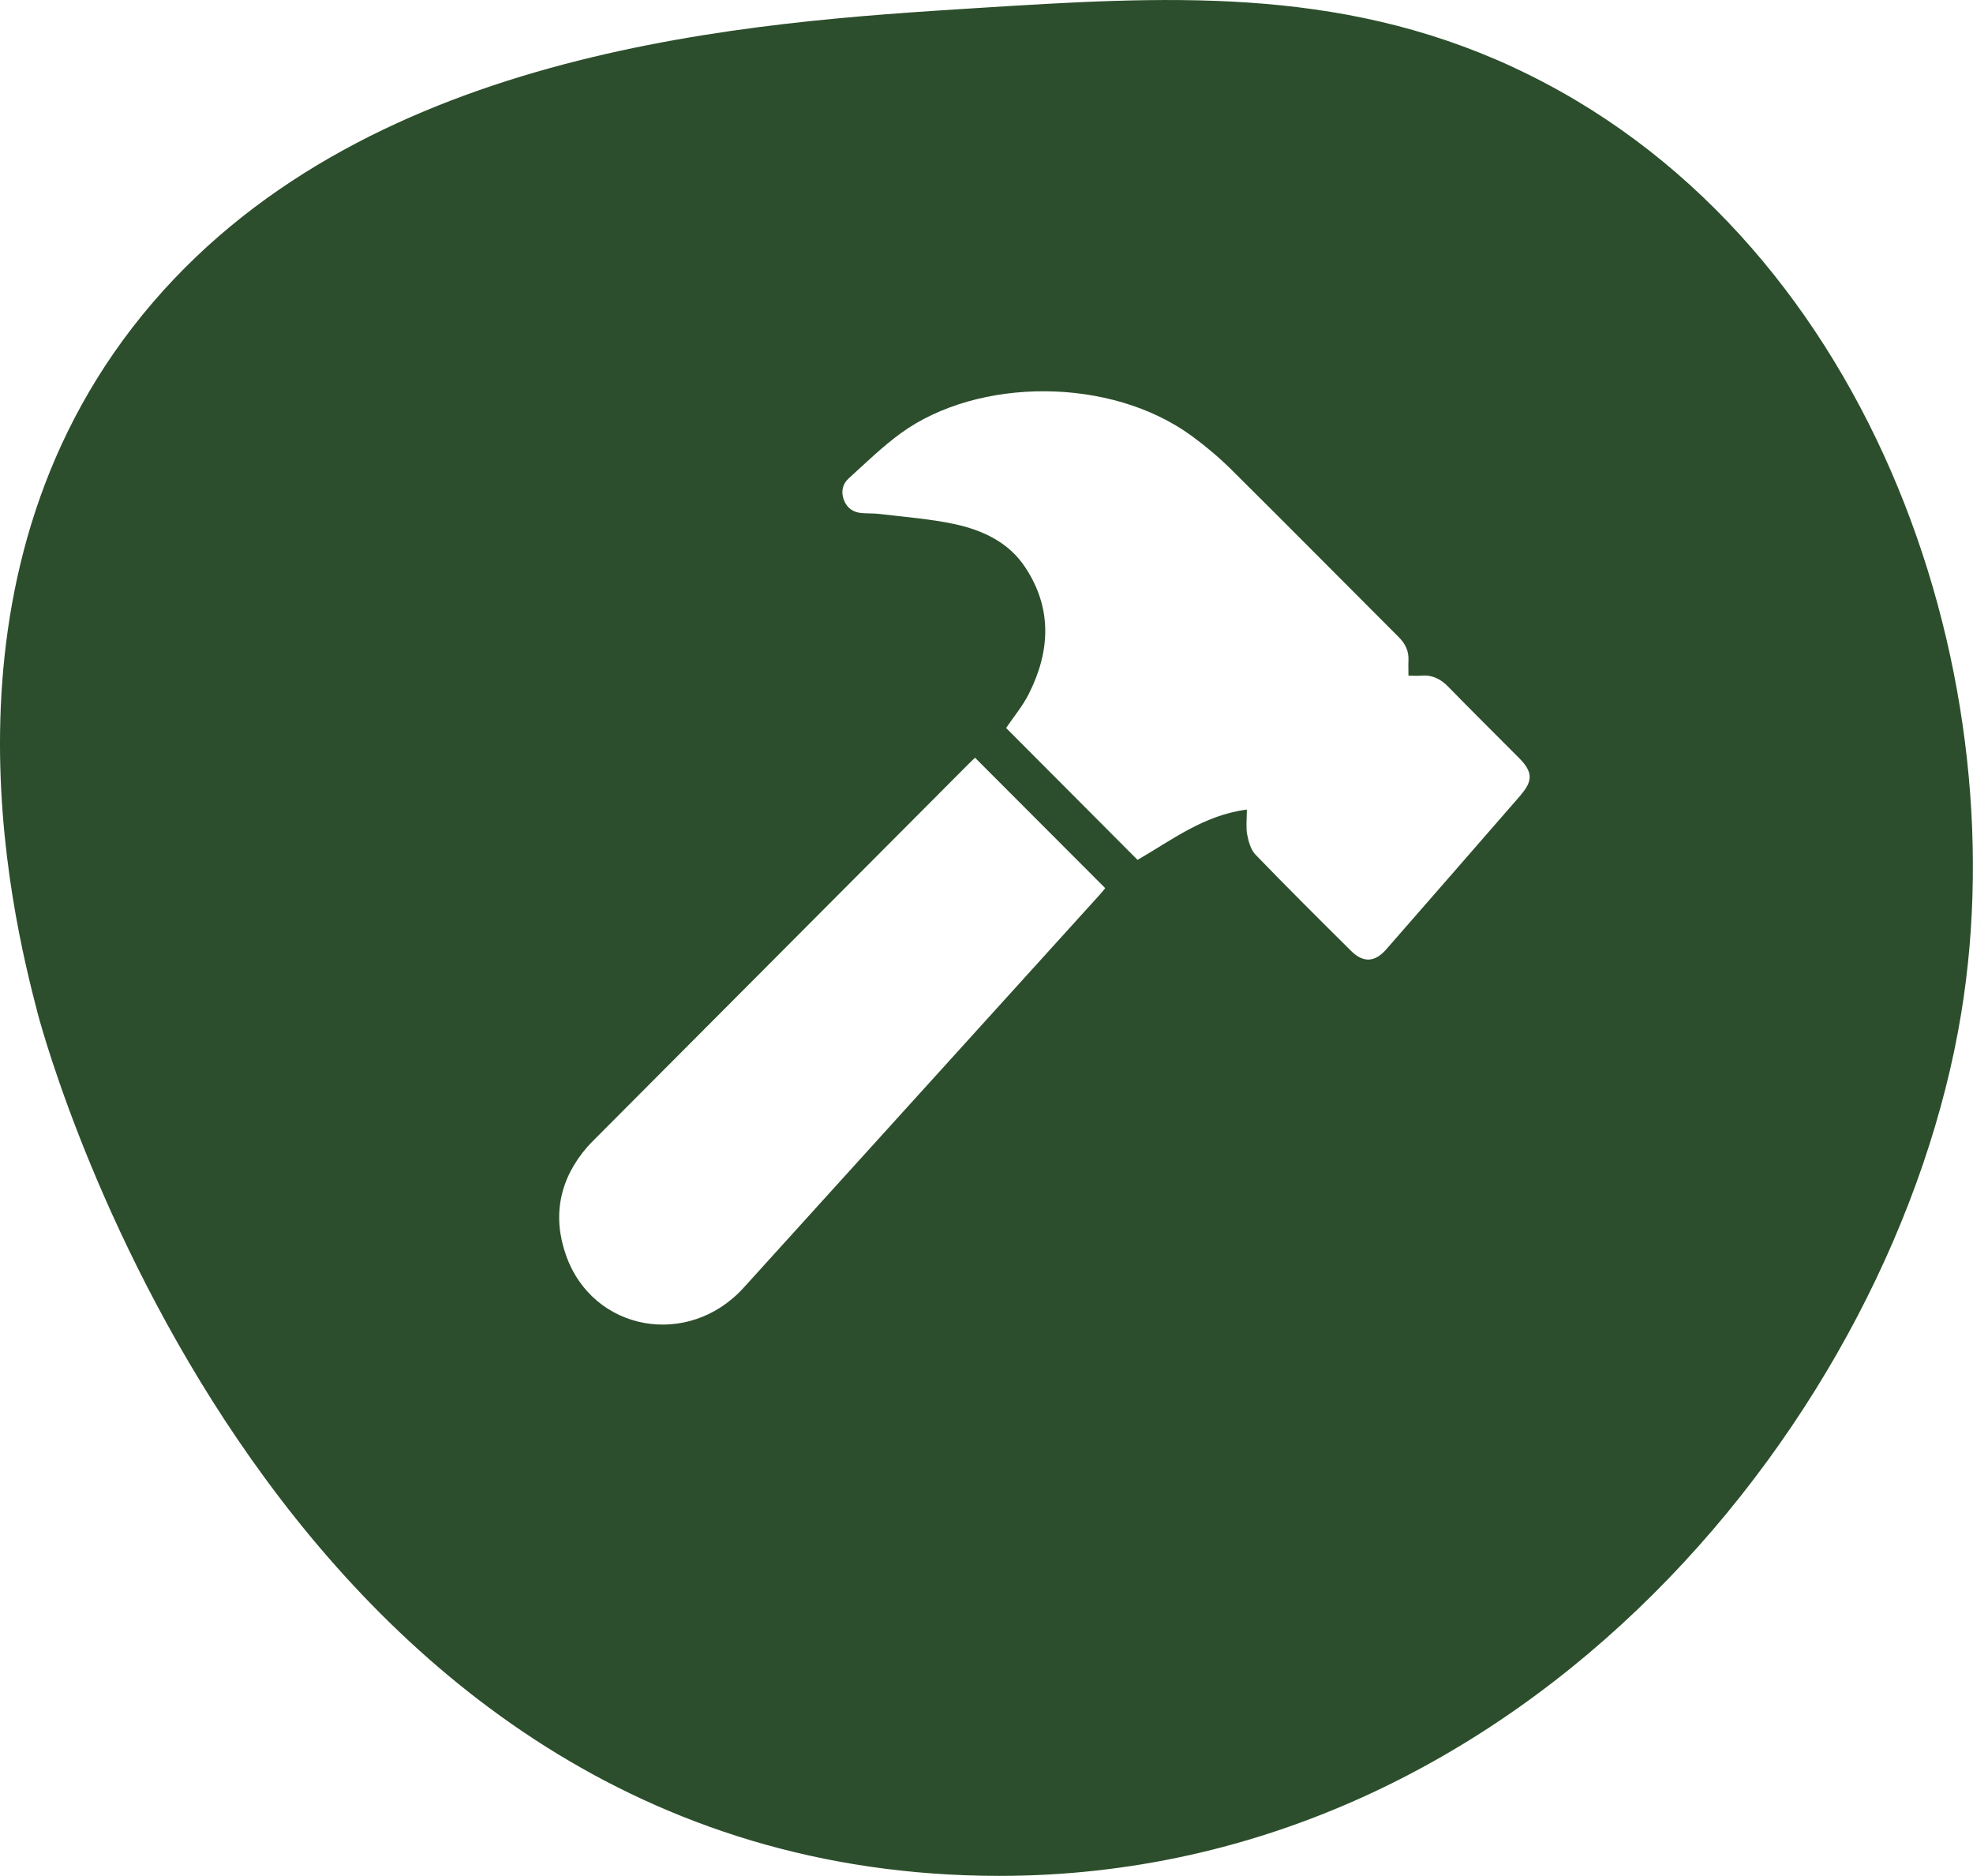 <?xml version="1.0" encoding="UTF-8"?>
<svg xmlns="http://www.w3.org/2000/svg" id="Layer_2" viewBox="0 0 174.57 165.97">
  <defs>
    <style>
      .cls-1 {
        fill: #2c4e2c;
      }
    </style>
  </defs>
  <g id="Layer_1-2" data-name="Layer_1">
    <path class="cls-1" d="M133.83,5.92C118.21-1.29,102.89-.32,86.32.72c-19.67,1.24-53.32,3.37-72.78,26.02C-6.53,50.11.99,80.69,3.33,89.64c.96,3.66,21.23,76.33,85.1,76.33,46.55,0,79.32-41.01,85.1-76.33,5.04-30.76-8.4-69.27-39.71-83.72ZM97.26,79.21c-10.49,11.57-20.97,23.15-31.46,34.72-4.89,5.39-13.34,3.88-15.72-2.87-1.23-3.49-.57-6.74,1.87-9.57.22-.25.46-.49.7-.73,11.02-11.06,22.04-22.12,33.07-33.19.2-.2.4-.38.55-.53,3.84,3.85,7.65,7.67,11.52,11.54-.14.17-.32.4-.52.62ZM134.57,70.33c-3.97,4.56-7.94,9.12-11.92,13.67-1,1.15-2.03,1.2-3.1.14-2.84-2.82-5.68-5.64-8.46-8.52-.42-.43-.62-1.16-.74-1.78-.12-.65-.03-1.33-.03-2.21-3.81.49-6.67,2.72-9.67,4.45-3.9-3.91-7.77-7.79-11.63-11.67.64-.95,1.44-1.9,1.99-2.98,1.92-3.78,2.11-7.6-.3-11.24-1.46-2.22-3.8-3.3-6.3-3.83-2.17-.46-4.41-.62-6.62-.89-.52-.06-1.06-.03-1.59-.08-.73-.07-1.26-.45-1.53-1.14-.28-.73-.13-1.43.43-1.93,1.51-1.37,2.98-2.81,4.62-4,6.81-4.94,18.54-5.02,25.75.27,1.21.89,2.38,1.87,3.45,2.93,4.97,4.93,9.89,9.9,14.84,14.85.59.59.91,1.25.86,2.1-.02.39,0,.78,0,1.31.4,0,.78.03,1.15,0,.97-.08,1.71.3,2.38.99,2.07,2.12,4.18,4.21,6.27,6.31,1.19,1.2,1.23,2,.13,3.26Z"></path>
  </g>
</svg>
